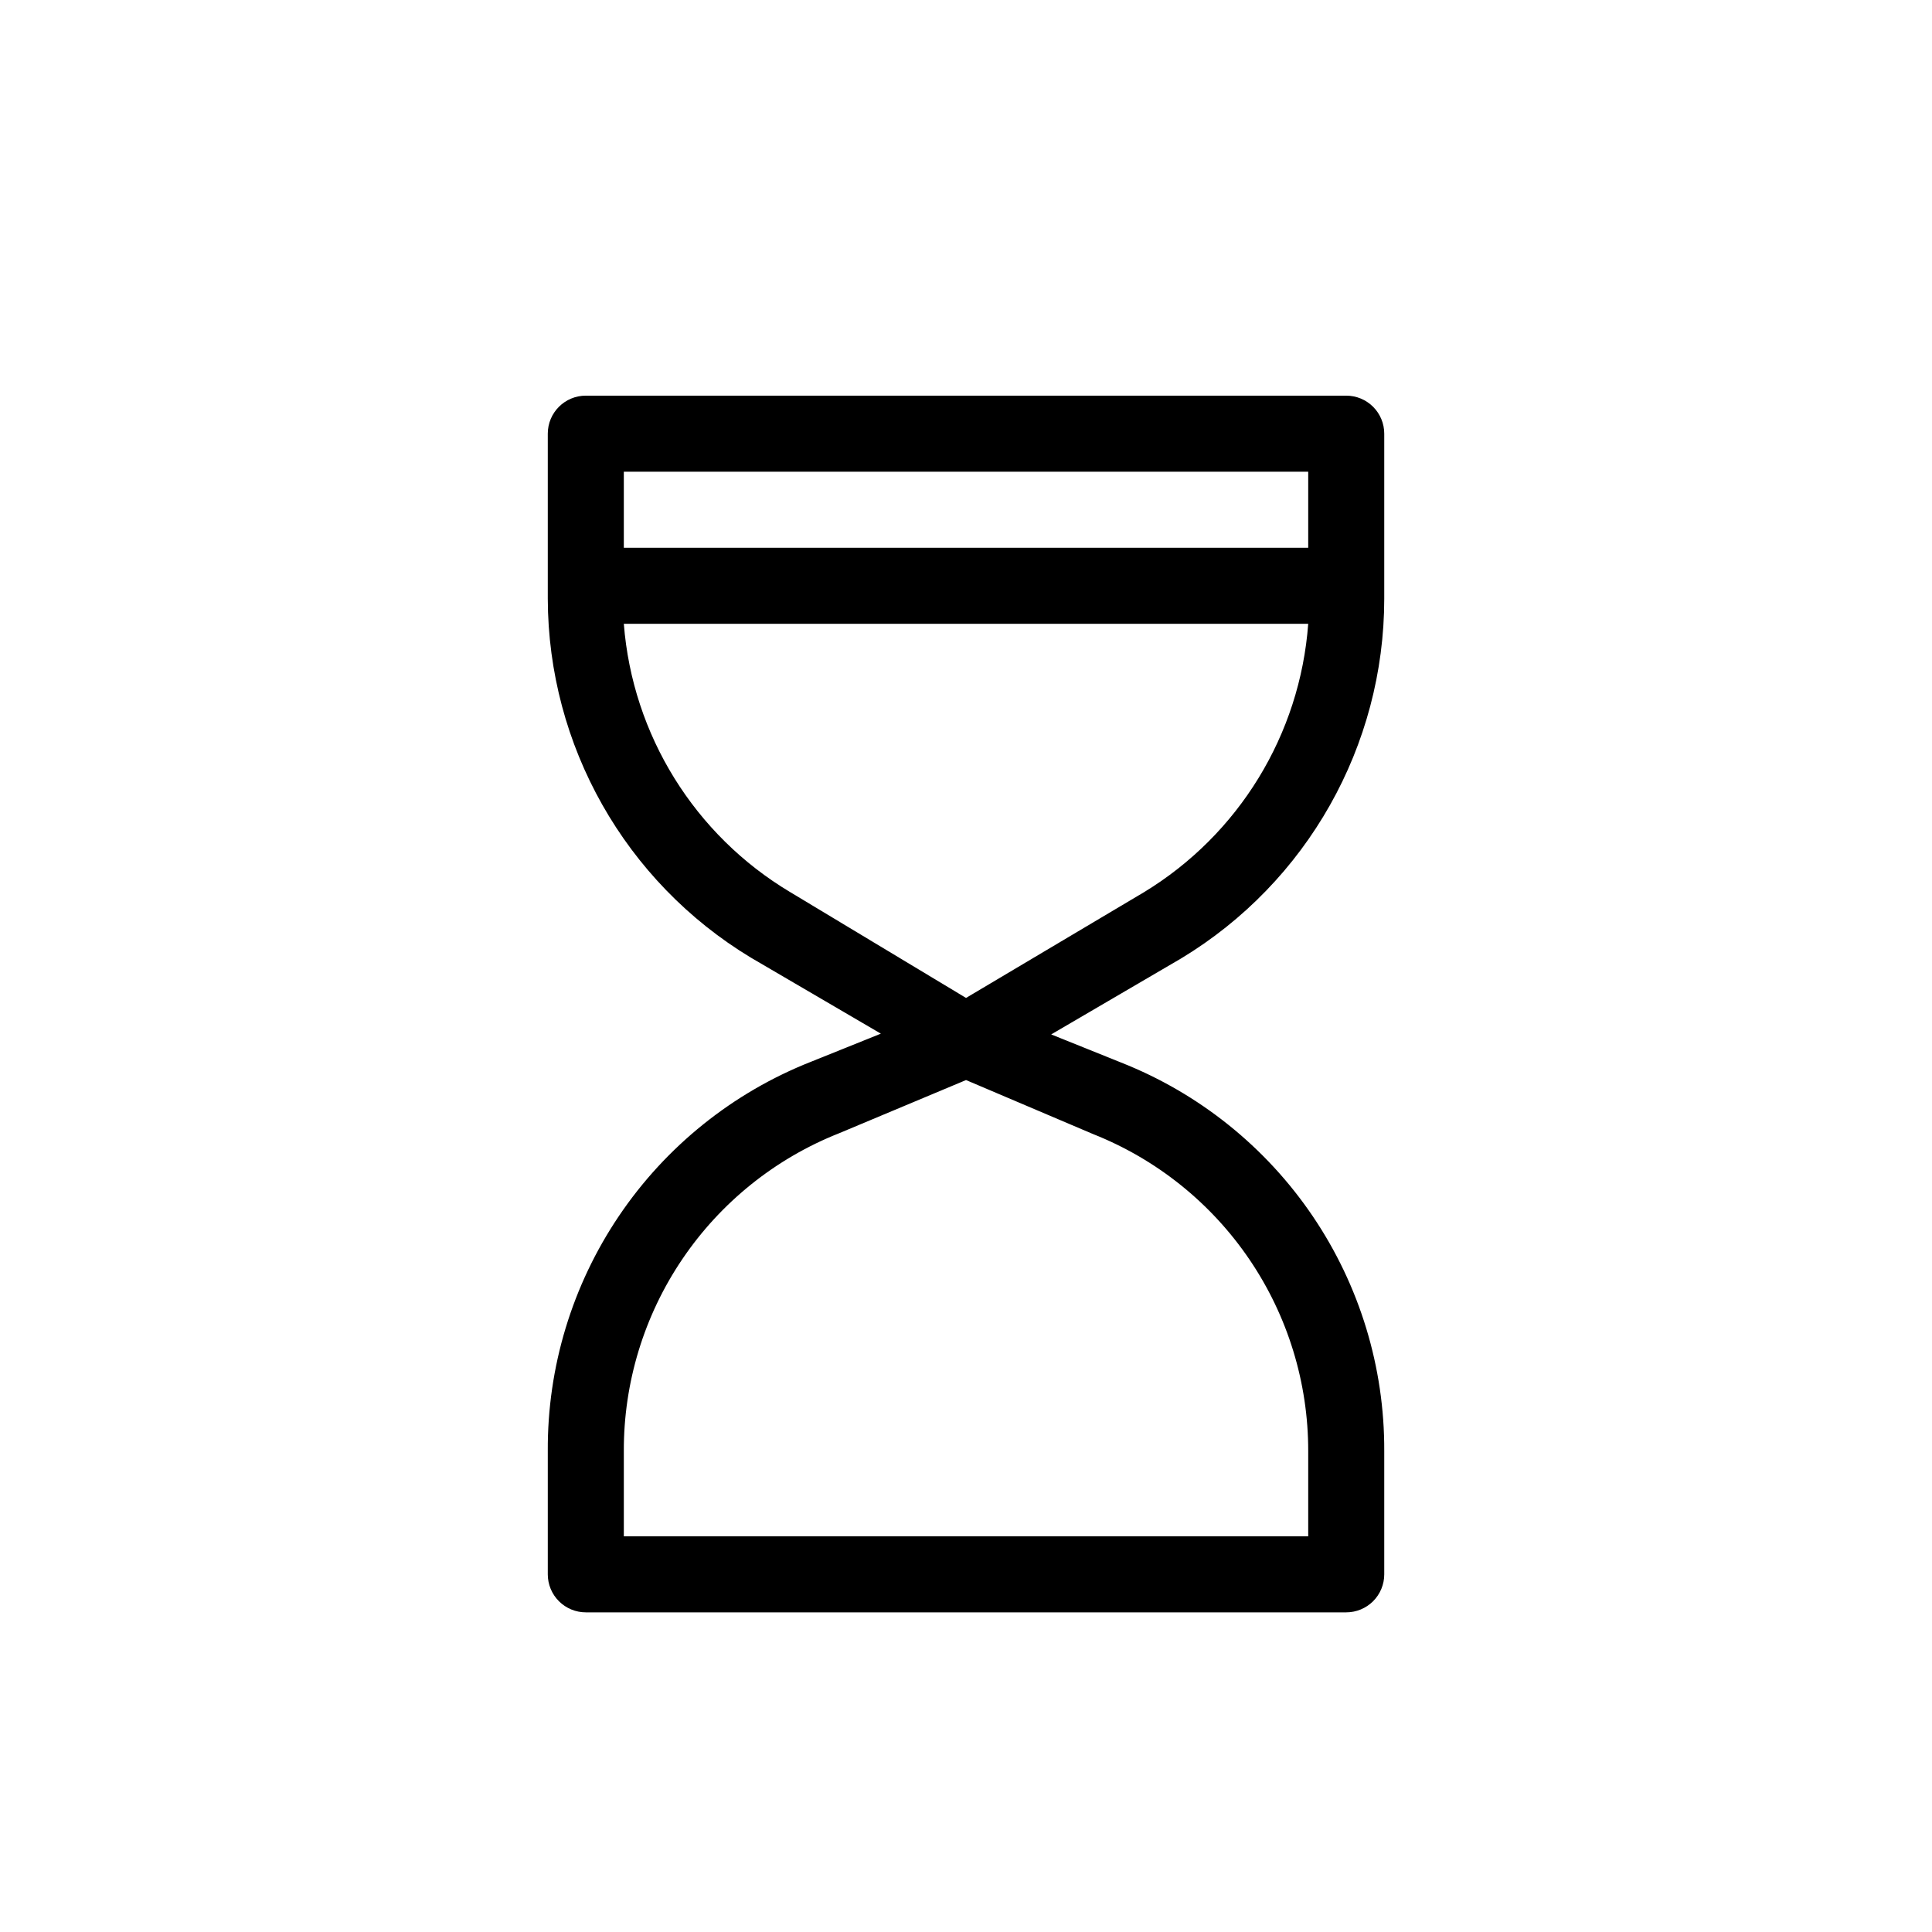 <?xml version="1.0" encoding="UTF-8"?>
<!-- Uploaded to: SVG Find, www.svgrepo.com, Generator: SVG Find Mixer Tools -->
<svg fill="#000000" width="800px" height="800px" version="1.1" viewBox="144 144 512 512" xmlns="http://www.w3.org/2000/svg">
 <path d="m510.84 302.66v-43.73c0-2.676-1.062-5.238-2.949-7.125-1.891-1.891-4.453-2.953-7.125-2.953h-201.52c-5.566 0-10.078 4.512-10.078 10.078v43.73c0.094 38.926 20.488 74.984 53.809 95.117l34.461 20.152-18.539 7.457h-0.004c-20.668 8.164-38.387 22.387-50.828 40.801-12.445 18.414-19.031 40.156-18.898 62.379v32.648c0 2.672 1.062 5.234 2.953 7.125 1.887 1.887 4.449 2.949 7.125 2.949h201.52c2.672 0 5.234-1.062 7.125-2.949 1.887-1.891 2.949-4.453 2.949-7.125v-32.648c0.094-22.188-6.512-43.887-18.953-62.262-12.441-18.371-30.137-32.562-50.773-40.715l-18.539-7.457 34.461-20.152c33.379-20.172 53.785-56.32 53.805-95.32zm-201.52-33.656h181.37v20.152h-181.37zm124.34 175.53c16.84 6.672 31.281 18.25 41.453 33.238 10.172 14.988 15.598 32.684 15.578 50.797v22.57h-181.37v-22.57c-0.059-18.145 5.348-35.891 15.523-50.914 10.172-15.027 24.637-26.641 41.508-33.324l33.656-14.105zm-33.652-36.074-46.551-28.012h-0.004c-25.379-15.145-41.836-41.668-44.133-71.137h181.37c-2.164 29.352-18.379 55.852-43.527 71.137z"/>
</svg>